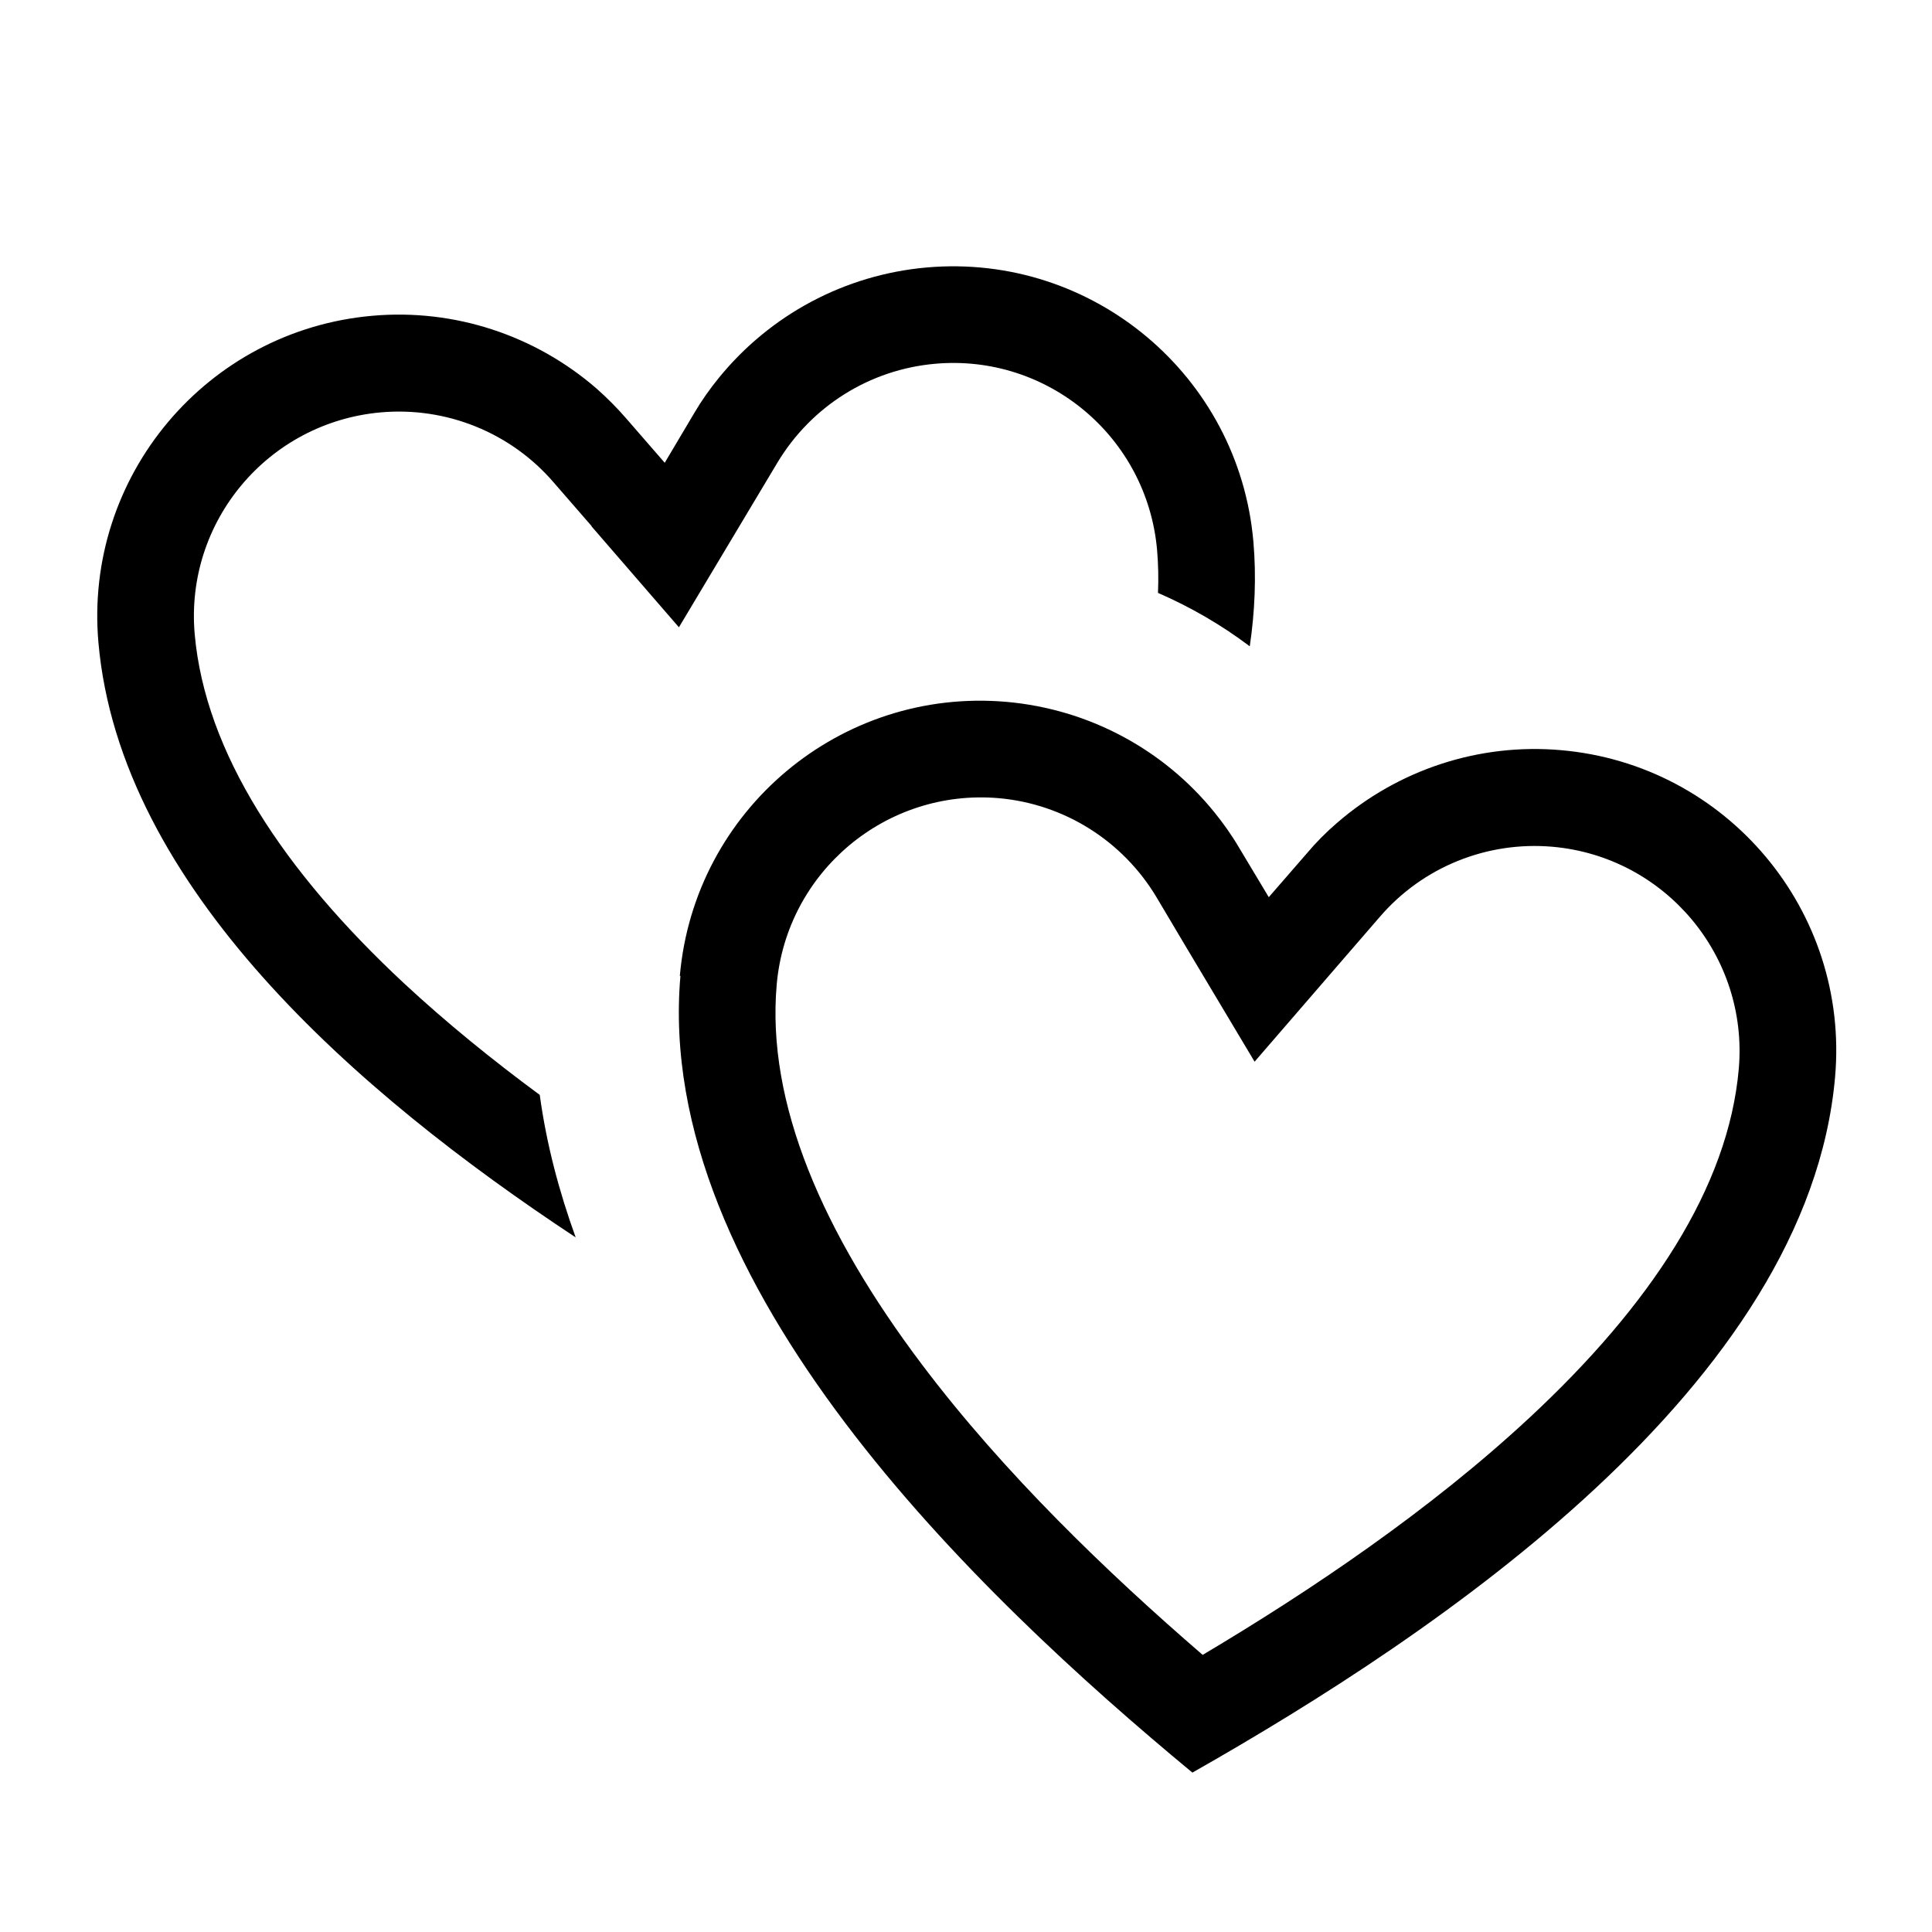 <svg xmlns="http://www.w3.org/2000/svg" viewBox="0 0 640 640"><!--! Font Awesome Pro 7.1.0 by @fontawesome - https://fontawesome.com License - https://fontawesome.com/license (Commercial License) Copyright 2025 Fonticons, Inc. --><path fill="currentColor" d="M195.9 174.3L224.9 207.8L257.5 153.3C268.7 134.6 288.1 122.4 309.8 120.5C347.1 117.2 380 144.8 383.3 182.2C383.7 186.9 383.8 191.6 383.6 196.4C394.4 201.1 404.6 207 414 214.1C415.7 202.6 416.2 191 415.2 179.4C410.4 124.5 362 83.8 307 88.6C279.8 91 255.1 104.3 238.1 125.2C235.1 128.9 232.4 132.7 230 136.8L220.2 153.3L207.6 138.8C204.5 135.2 201.1 131.8 197.6 128.7C177.3 111.1 150.6 102.2 123.4 104.6C68.5 109.4 27.8 157.8 32.6 212.8C39.7 293.7 118.1 362 190.7 409.9C185.2 394.7 181 378.9 178.8 362.7C163.2 351.2 147.9 338.8 133.8 325.7C94 288.6 68 249.4 64.5 210.1C61.2 172.8 88.8 139.9 126.2 136.6C147.9 134.7 169.2 143.3 183.4 159.8L196 174.3zM392.9 313.7L415.6 351.7C437.6 326.2 451.5 310.2 457.1 303.7C471.3 287.2 492.6 278.6 514.3 280.5C551.6 283.8 579.2 316.7 576 354C572.6 393.3 546.6 432.5 506.7 469.6C473.6 500.4 433.9 527.1 398.4 548.2C367.1 521.2 332.6 488.1 305.4 452C272.6 408.5 253.8 365.4 257.3 326.1C260.6 288.8 293.5 261.2 330.8 264.4C352.5 266.3 371.9 278.5 383.1 297.2L392.9 313.7zM225.4 323.3C216.5 425.5 323.1 527.7 395 587.2C476.2 541.1 599 458.9 607.9 356.7C612.7 301.8 572.1 253.3 517.1 248.5C489.9 246.1 463.2 255 442.9 272.6C439.3 275.7 436 279 432.9 282.7L420.3 297.2L410.4 280.7C408 276.6 405.2 272.7 402.3 269.1C385.4 248.2 360.6 234.9 333.4 232.5C278.5 227.7 230 268.3 225.2 323.3z"/></svg>